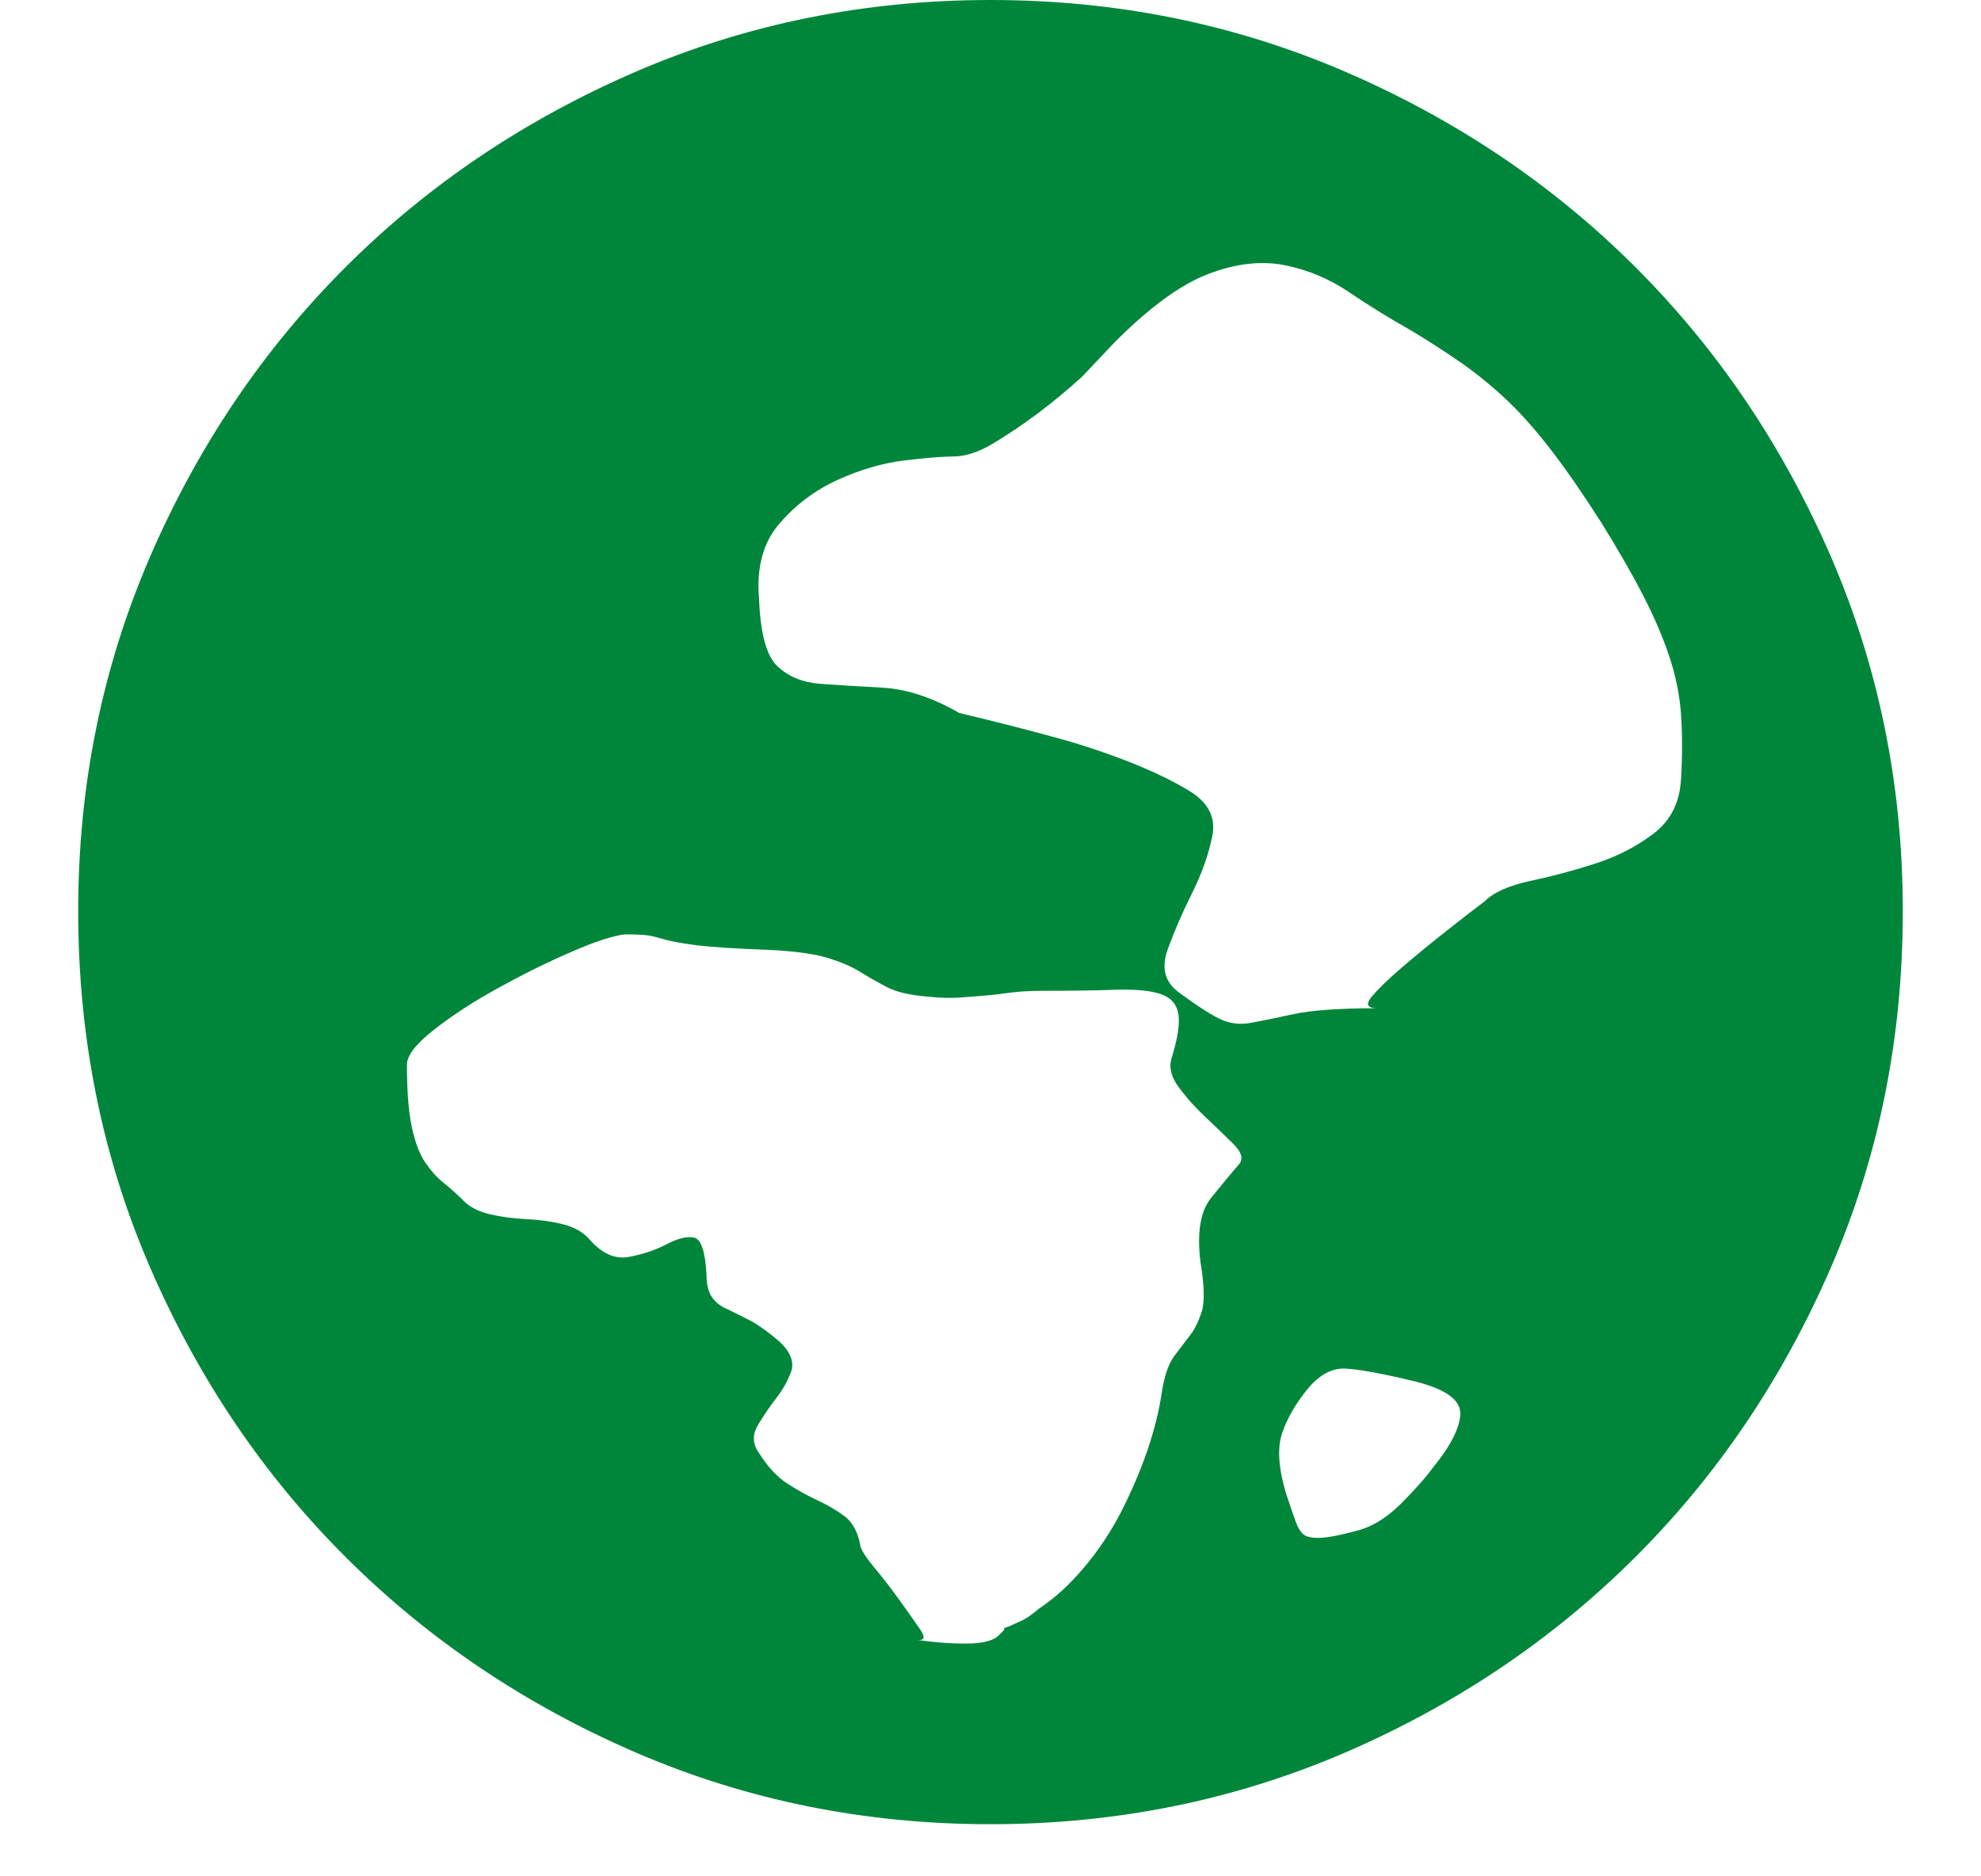 <svg 
 xmlns="http://www.w3.org/2000/svg"
 xmlns:xlink="http://www.w3.org/1999/xlink"
 width="19px" height="18px">
<path fill-rule="evenodd"  fill="rgb(0, 134, 59)"
 d="M9.500,-0.000 C10.706,-0.000 11.841,0.230 12.905,0.689 C13.968,1.149 14.895,1.773 15.685,2.562 C16.475,3.351 17.099,4.277 17.560,5.339 C18.020,6.402 18.250,7.535 18.250,8.741 C18.250,9.958 18.020,11.098 17.560,12.160 C17.099,13.222 16.475,14.149 15.685,14.937 C14.895,15.726 13.968,16.351 12.905,16.811 C11.841,17.270 10.706,17.500 9.500,17.500 C8.293,17.500 7.158,17.270 6.095,16.811 C5.032,16.351 4.105,15.726 3.315,14.937 C2.525,14.149 1.900,13.222 1.440,12.160 C0.980,11.098 0.750,9.958 0.750,8.741 C0.750,7.535 0.980,6.402 1.440,5.339 C1.900,4.277 2.525,3.351 3.315,2.562 C4.105,1.773 5.032,1.149 6.095,0.689 C7.158,0.230 8.293,-0.000 9.500,-0.000 ZM11.888,11.164 C11.925,11.114 11.907,11.051 11.832,10.977 C11.757,10.902 11.670,10.819 11.571,10.725 C11.471,10.632 11.384,10.536 11.310,10.436 C11.235,10.337 11.210,10.244 11.235,10.157 C11.297,9.958 11.319,9.812 11.300,9.719 C11.282,9.626 11.223,9.564 11.123,9.533 C11.024,9.502 10.881,9.489 10.694,9.495 C10.507,9.502 10.284,9.505 10.022,9.505 C9.885,9.505 9.774,9.511 9.686,9.523 C9.599,9.536 9.519,9.545 9.444,9.551 C9.369,9.557 9.288,9.564 9.201,9.570 C9.114,9.576 9.015,9.573 8.903,9.561 C8.729,9.548 8.595,9.517 8.502,9.467 C8.409,9.418 8.321,9.368 8.241,9.318 C8.160,9.269 8.057,9.225 7.933,9.188 C7.808,9.150 7.628,9.126 7.392,9.113 C7.056,9.101 6.816,9.085 6.673,9.067 C6.530,9.048 6.428,9.029 6.366,9.010 C6.303,8.992 6.254,8.979 6.216,8.974 C6.179,8.967 6.104,8.964 5.992,8.964 C5.881,8.976 5.709,9.032 5.479,9.132 C5.249,9.231 5.016,9.347 4.780,9.477 C4.543,9.607 4.338,9.741 4.164,9.877 C3.990,10.014 3.903,10.125 3.903,10.213 C3.903,10.462 3.918,10.660 3.949,10.809 C3.981,10.959 4.024,11.073 4.080,11.154 C4.136,11.235 4.195,11.300 4.257,11.349 C4.320,11.400 4.382,11.455 4.444,11.517 C4.506,11.580 4.590,11.623 4.696,11.648 C4.801,11.673 4.917,11.688 5.041,11.695 C5.165,11.700 5.280,11.716 5.386,11.741 C5.492,11.766 5.576,11.810 5.638,11.872 C5.762,12.021 5.893,12.083 6.030,12.058 C6.166,12.033 6.288,11.992 6.394,11.936 C6.499,11.881 6.586,11.859 6.655,11.872 C6.723,11.884 6.764,12.002 6.776,12.225 C6.776,12.325 6.795,12.399 6.832,12.449 C6.869,12.499 6.919,12.537 6.981,12.561 L7.205,12.673 C7.292,12.723 7.385,12.791 7.485,12.878 C7.584,12.977 7.619,13.070 7.588,13.158 C7.556,13.245 7.510,13.328 7.448,13.409 C7.385,13.490 7.326,13.577 7.270,13.670 C7.214,13.763 7.218,13.853 7.280,13.940 C7.367,14.077 7.460,14.176 7.560,14.238 C7.659,14.301 7.756,14.354 7.849,14.397 C7.942,14.440 8.026,14.490 8.101,14.546 C8.175,14.602 8.225,14.692 8.250,14.817 C8.250,14.853 8.293,14.925 8.380,15.031 C8.468,15.136 8.552,15.245 8.632,15.357 C8.713,15.469 8.778,15.562 8.828,15.636 C8.878,15.711 8.866,15.742 8.791,15.730 C8.940,15.754 9.099,15.767 9.267,15.767 C9.435,15.767 9.543,15.736 9.593,15.674 L9.631,15.636 L9.631,15.618 L9.686,15.599 C9.711,15.586 9.746,15.571 9.789,15.552 C9.833,15.534 9.892,15.494 9.966,15.431 C10.116,15.332 10.259,15.201 10.395,15.040 C10.532,14.878 10.650,14.701 10.750,14.509 C10.849,14.316 10.933,14.120 11.002,13.922 C11.070,13.723 11.117,13.536 11.142,13.362 C11.167,13.201 11.207,13.083 11.263,13.008 C11.319,12.934 11.369,12.868 11.412,12.812 C11.456,12.757 11.493,12.682 11.524,12.589 C11.555,12.496 11.552,12.338 11.515,12.114 C11.478,11.828 11.512,11.620 11.617,11.490 C11.723,11.359 11.813,11.250 11.888,11.164 L11.888,11.164 ZM13.735,14.090 C13.909,13.878 13.999,13.704 14.006,13.568 C14.012,13.431 13.866,13.325 13.567,13.251 C13.256,13.176 13.035,13.136 12.905,13.129 C12.774,13.123 12.653,13.189 12.541,13.325 C12.429,13.462 12.348,13.602 12.298,13.744 C12.249,13.888 12.261,14.083 12.336,14.332 C12.373,14.443 12.404,14.533 12.429,14.602 C12.454,14.670 12.485,14.714 12.522,14.733 C12.560,14.751 12.616,14.757 12.690,14.751 C12.765,14.745 12.871,14.723 13.007,14.686 C13.157,14.649 13.300,14.562 13.437,14.425 C13.573,14.288 13.673,14.176 13.735,14.090 L13.735,14.090 ZM14.239,8.647 C14.326,8.560 14.472,8.495 14.677,8.451 C14.882,8.408 15.091,8.352 15.302,8.284 C15.514,8.215 15.700,8.119 15.862,7.995 C16.024,7.871 16.111,7.697 16.123,7.473 C16.136,7.250 16.136,7.044 16.123,6.858 C16.111,6.672 16.073,6.485 16.011,6.299 C15.949,6.112 15.865,5.917 15.759,5.712 C15.654,5.507 15.520,5.274 15.358,5.013 C15.184,4.740 15.025,4.510 14.882,4.324 C14.739,4.138 14.600,3.979 14.463,3.848 C14.326,3.718 14.183,3.600 14.034,3.494 C13.884,3.389 13.716,3.280 13.530,3.168 C13.331,3.056 13.135,2.935 12.942,2.805 C12.749,2.674 12.541,2.587 12.317,2.543 C12.093,2.500 11.851,2.528 11.590,2.628 C11.328,2.727 11.030,2.944 10.694,3.280 L10.377,3.615 C10.240,3.740 10.097,3.857 9.948,3.970 C9.798,4.081 9.655,4.177 9.519,4.258 C9.382,4.339 9.257,4.379 9.145,4.379 C9.046,4.379 8.890,4.392 8.679,4.416 C8.468,4.442 8.253,4.504 8.035,4.603 C7.818,4.702 7.631,4.842 7.476,5.023 C7.320,5.202 7.255,5.442 7.280,5.740 C7.292,6.075 7.351,6.293 7.457,6.392 C7.563,6.492 7.700,6.547 7.867,6.560 C8.035,6.572 8.234,6.585 8.464,6.597 C8.695,6.610 8.940,6.690 9.201,6.840 C9.512,6.914 9.805,6.988 10.078,7.063 C10.315,7.125 10.554,7.203 10.797,7.296 C11.039,7.390 11.241,7.486 11.403,7.585 C11.590,7.697 11.664,7.843 11.627,8.023 C11.590,8.203 11.524,8.386 11.431,8.573 C11.338,8.759 11.260,8.939 11.198,9.113 C11.136,9.287 11.173,9.424 11.310,9.523 C11.496,9.660 11.633,9.747 11.720,9.784 C11.807,9.821 11.900,9.831 12.000,9.812 C12.099,9.794 12.236,9.766 12.410,9.728 C12.585,9.691 12.852,9.672 13.213,9.672 C13.113,9.672 13.095,9.635 13.157,9.561 C13.219,9.486 13.315,9.393 13.446,9.281 C13.576,9.170 13.716,9.054 13.866,8.936 C14.015,8.818 14.139,8.722 14.239,8.647 L14.239,8.647 Z"/>
</svg>